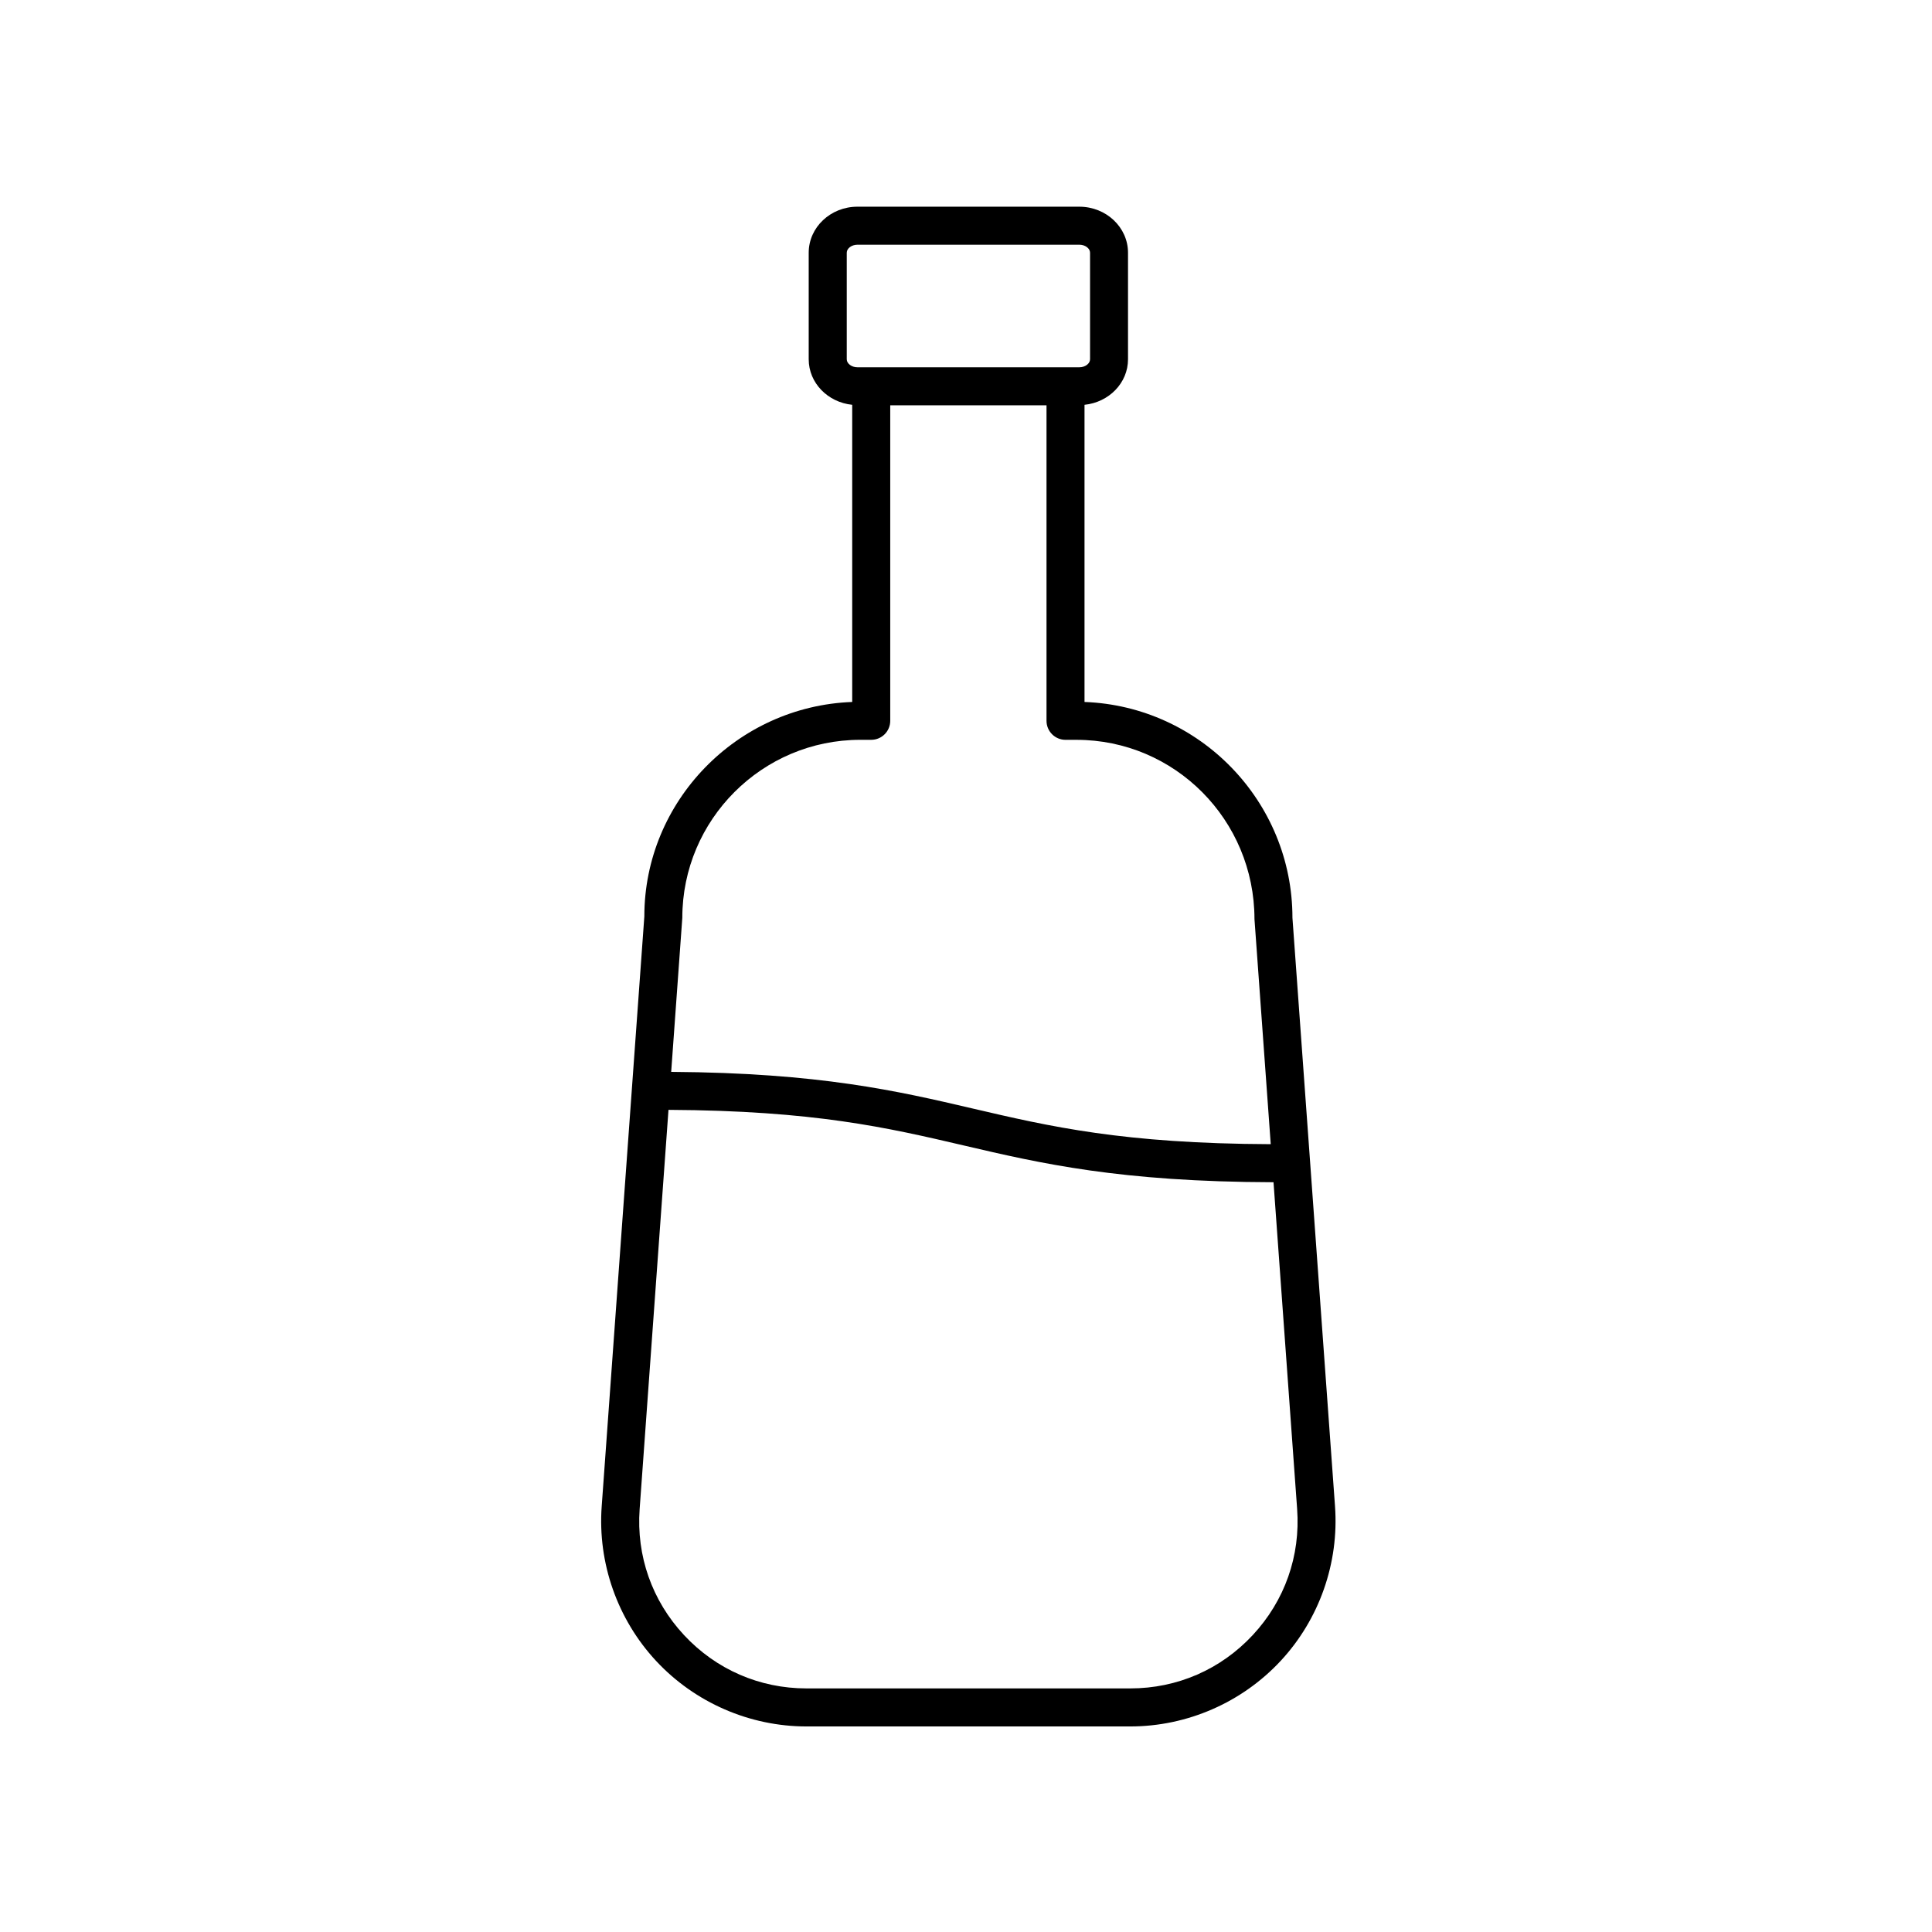 <?xml version="1.0" encoding="UTF-8"?>
<!-- Uploaded to: SVG Repo, www.svgrepo.com, Generator: SVG Repo Mixer Tools -->
<svg fill="#000000" width="800px" height="800px" version="1.1" viewBox="144 144 512 512" xmlns="http://www.w3.org/2000/svg">
 <path d="m486.51 387.23c0-30.848-24.527-56.074-55.102-57.203v-78.75c6.465-0.66 11.527-5.785 11.527-12.066v-28.238c0-6.727-5.785-12.195-12.902-12.195h-58.816c-7.113 0-12.902 5.473-12.902 12.195v28.238c0 6.281 5.062 11.406 11.527 12.066v78.75c-30.57 1.129-55.102 26.344-55.086 56.84l-11.301 156.33c-1.09 15.02 4.172 29.957 14.43 40.98 10.258 11.023 24.781 17.348 39.836 17.348h85.809c15.055 0 29.574-6.324 39.832-17.348 10.258-11.023 15.516-25.961 14.43-40.98zm-118.11-148.02v-28.238c0-1.148 1.293-2.121 2.828-2.121h58.82c1.531 0 2.828 0.973 2.828 2.121v28.238c0 1.148-1.293 2.121-2.828 2.121h-58.828c-1.531 0-2.82-0.973-2.82-2.121zm3.586 100.85h2.898c2.785 0 5.039-2.258 5.039-5.039v-83.613h41.414v83.617c0 2.781 2.254 5.039 5.039 5.039h2.898c26.008 0 47.16 21.16 47.176 47.531l4.309 59.625c-39.105-0.156-58.516-4.672-79.004-9.457-19.902-4.648-40.512-9.441-79.883-9.707l2.949-40.824c0.004-26.012 21.16-47.172 47.164-47.172zm104.01 237.25c-8.484 9.113-20.012 14.137-32.457 14.137h-85.812c-12.449 0-23.977-5.023-32.457-14.137-8.48-9.113-12.656-20.973-11.758-33.387l7.644-105.8c38.641 0.207 57.957 4.695 78.316 9.453 20.262 4.734 41.238 9.621 82.023 9.73l6.262 86.625c0.895 12.406-3.281 24.266-11.762 33.379z"/>
</svg>